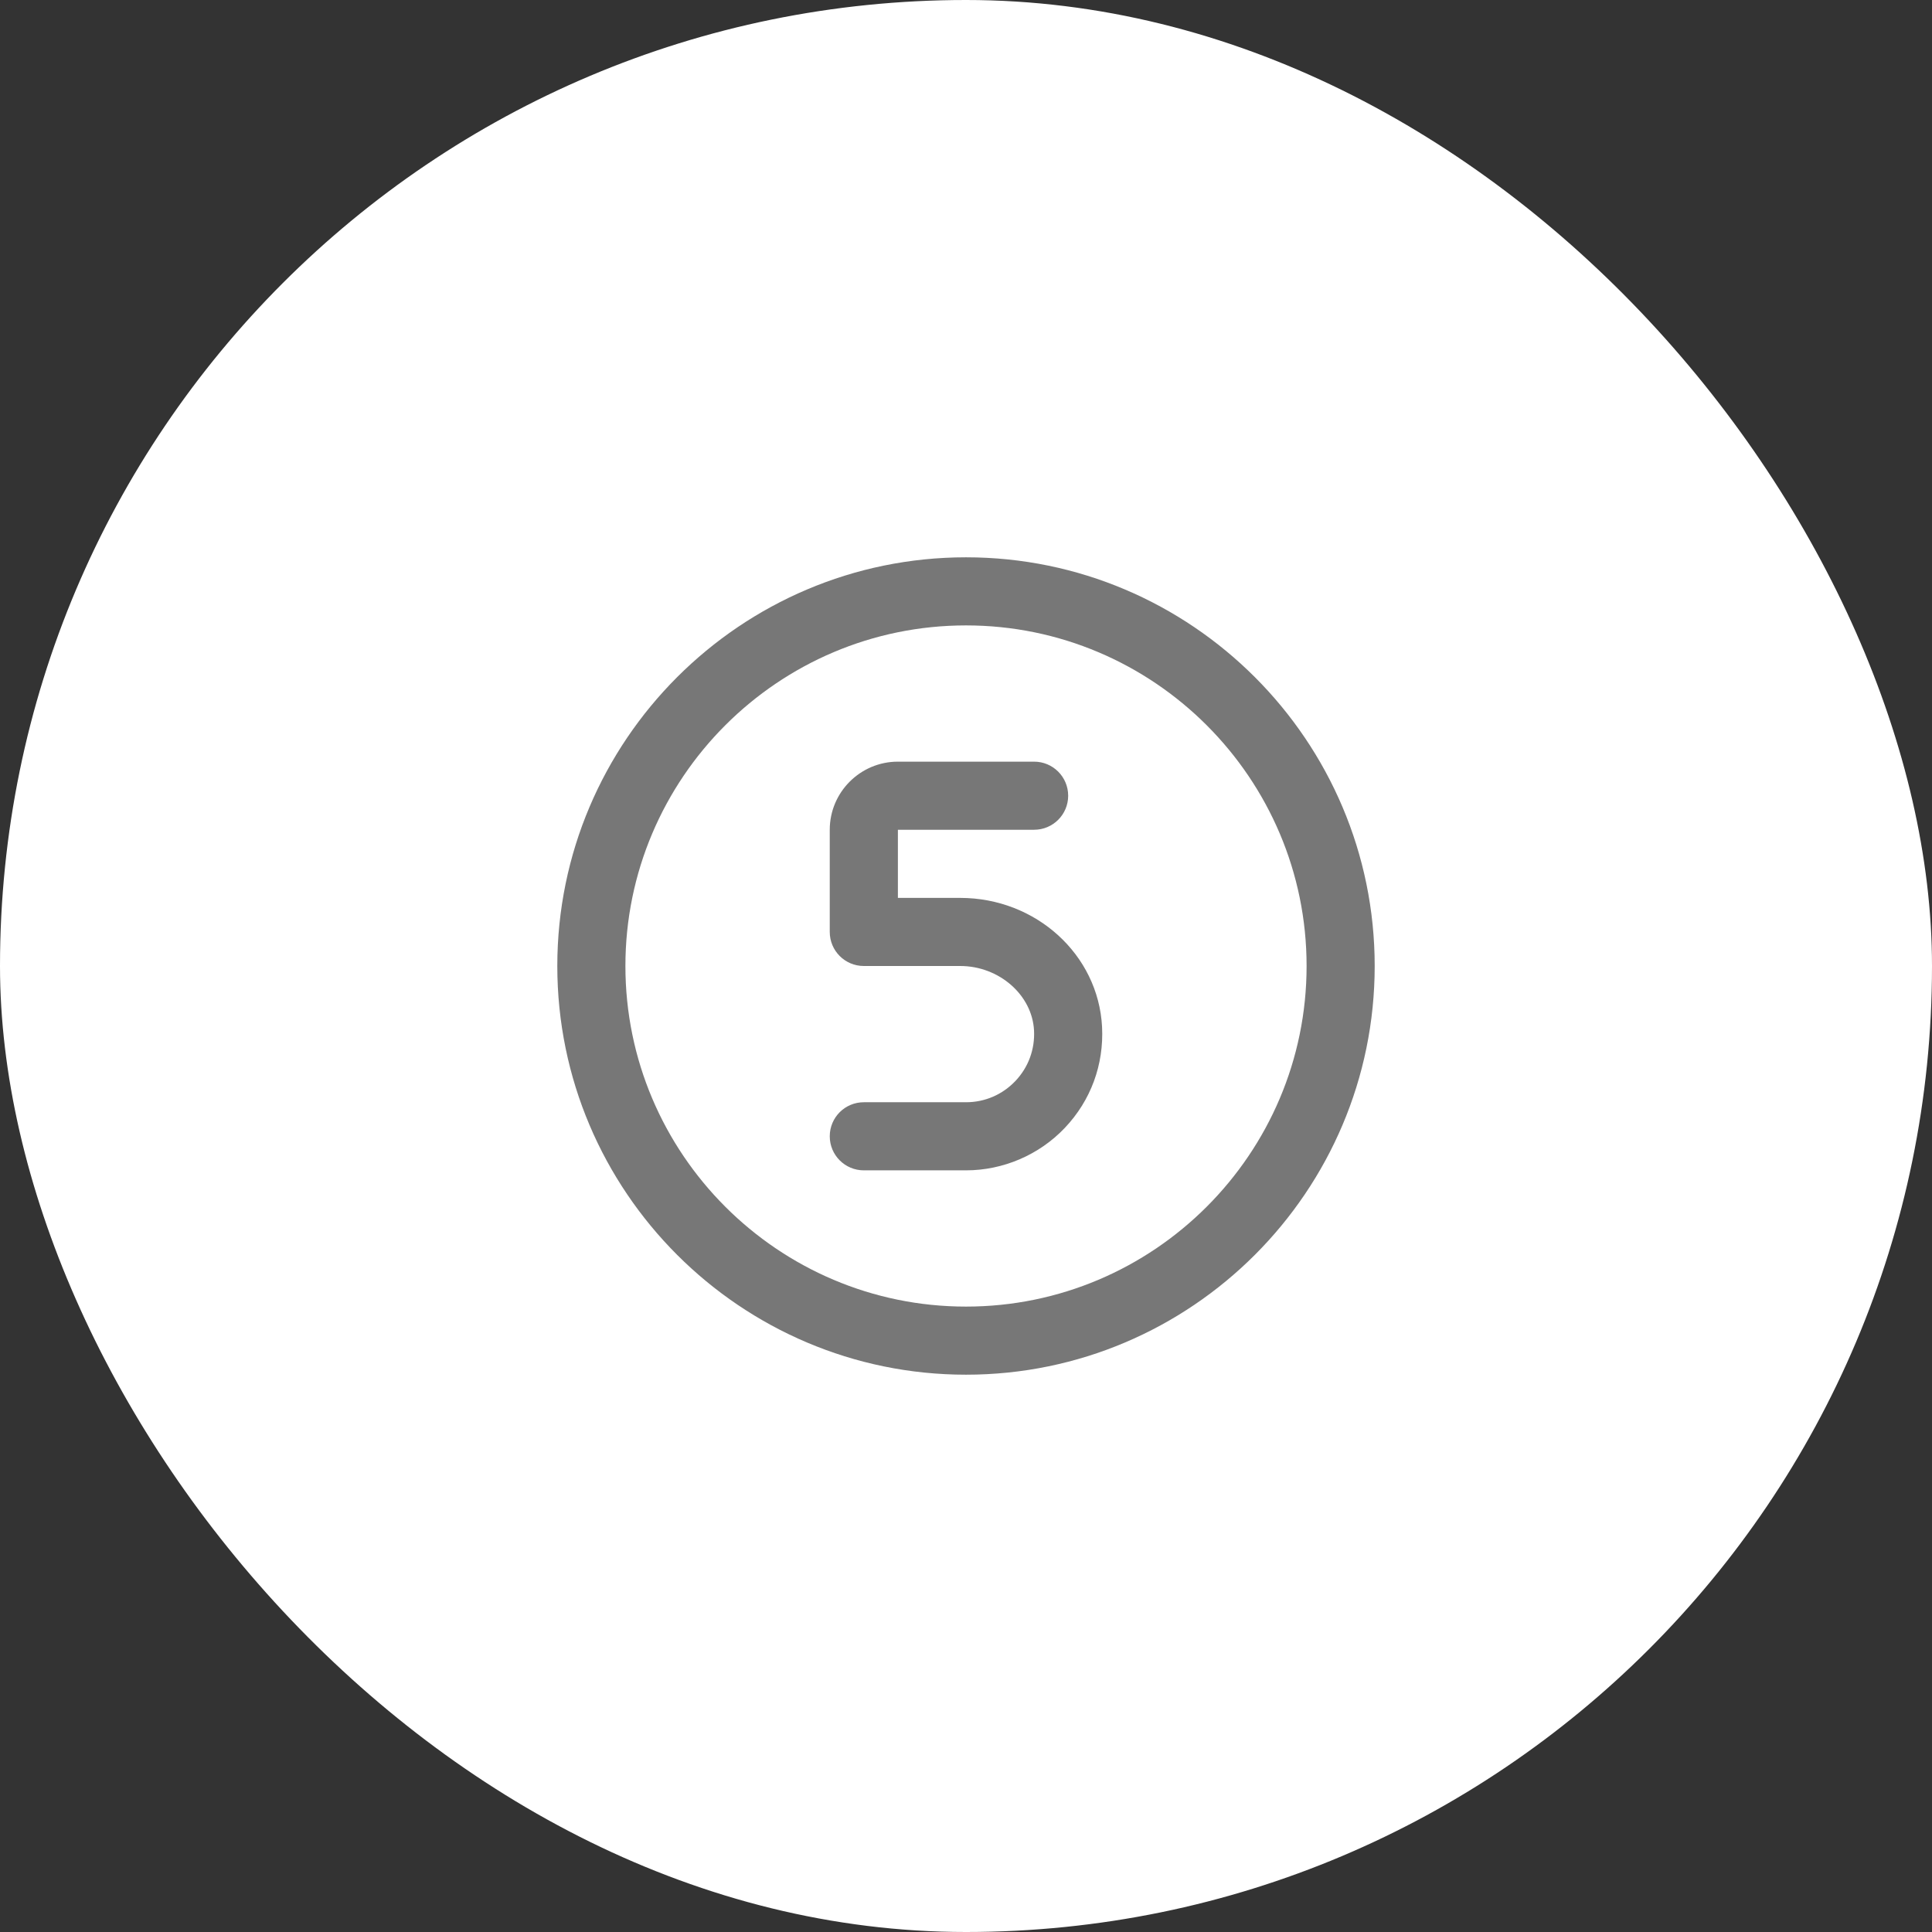 <?xml version="1.0" encoding="UTF-8"?> <svg xmlns="http://www.w3.org/2000/svg" width="52" height="52" viewBox="0 0 52 52" fill="none"><rect x="0" y="0" width="52" height="52" fill="#333333" stroke="none"/><rect width="52" height="52" rx="26" fill="white"></rect><path d="M26 37C19.934 37 15 32.066 15 26C15 19.934 19.934 15 26 15C32.066 15 37 19.934 37 26C37 32.066 32.066 37 26 37ZM26 16.833C20.945 16.833 16.833 20.945 16.833 26C16.833 31.055 20.945 35.167 26 35.167C31.055 35.167 35.167 31.055 35.167 26C35.167 20.945 31.055 16.833 26 16.833ZM28.659 30.358C29.359 29.621 29.714 28.656 29.662 27.637C29.56 25.691 27.883 24.167 25.844 24.167H24.167V22.333H27.833C28.34 22.333 28.75 21.924 28.75 21.417C28.75 20.91 28.34 20.5 27.833 20.5H24.167C23.156 20.5 22.333 21.322 22.333 22.333V25.083C22.333 25.59 22.743 26 23.25 26H25.844C26.89 26 27.78 26.778 27.831 27.733C27.857 28.244 27.679 28.727 27.329 29.096C26.979 29.463 26.508 29.667 26 29.667H23.25C22.743 29.667 22.333 30.076 22.333 30.583C22.333 31.09 22.743 31.5 23.25 31.5H26C27.001 31.5 27.97 31.084 28.659 30.358Z" fill="#777777"></path></svg> 